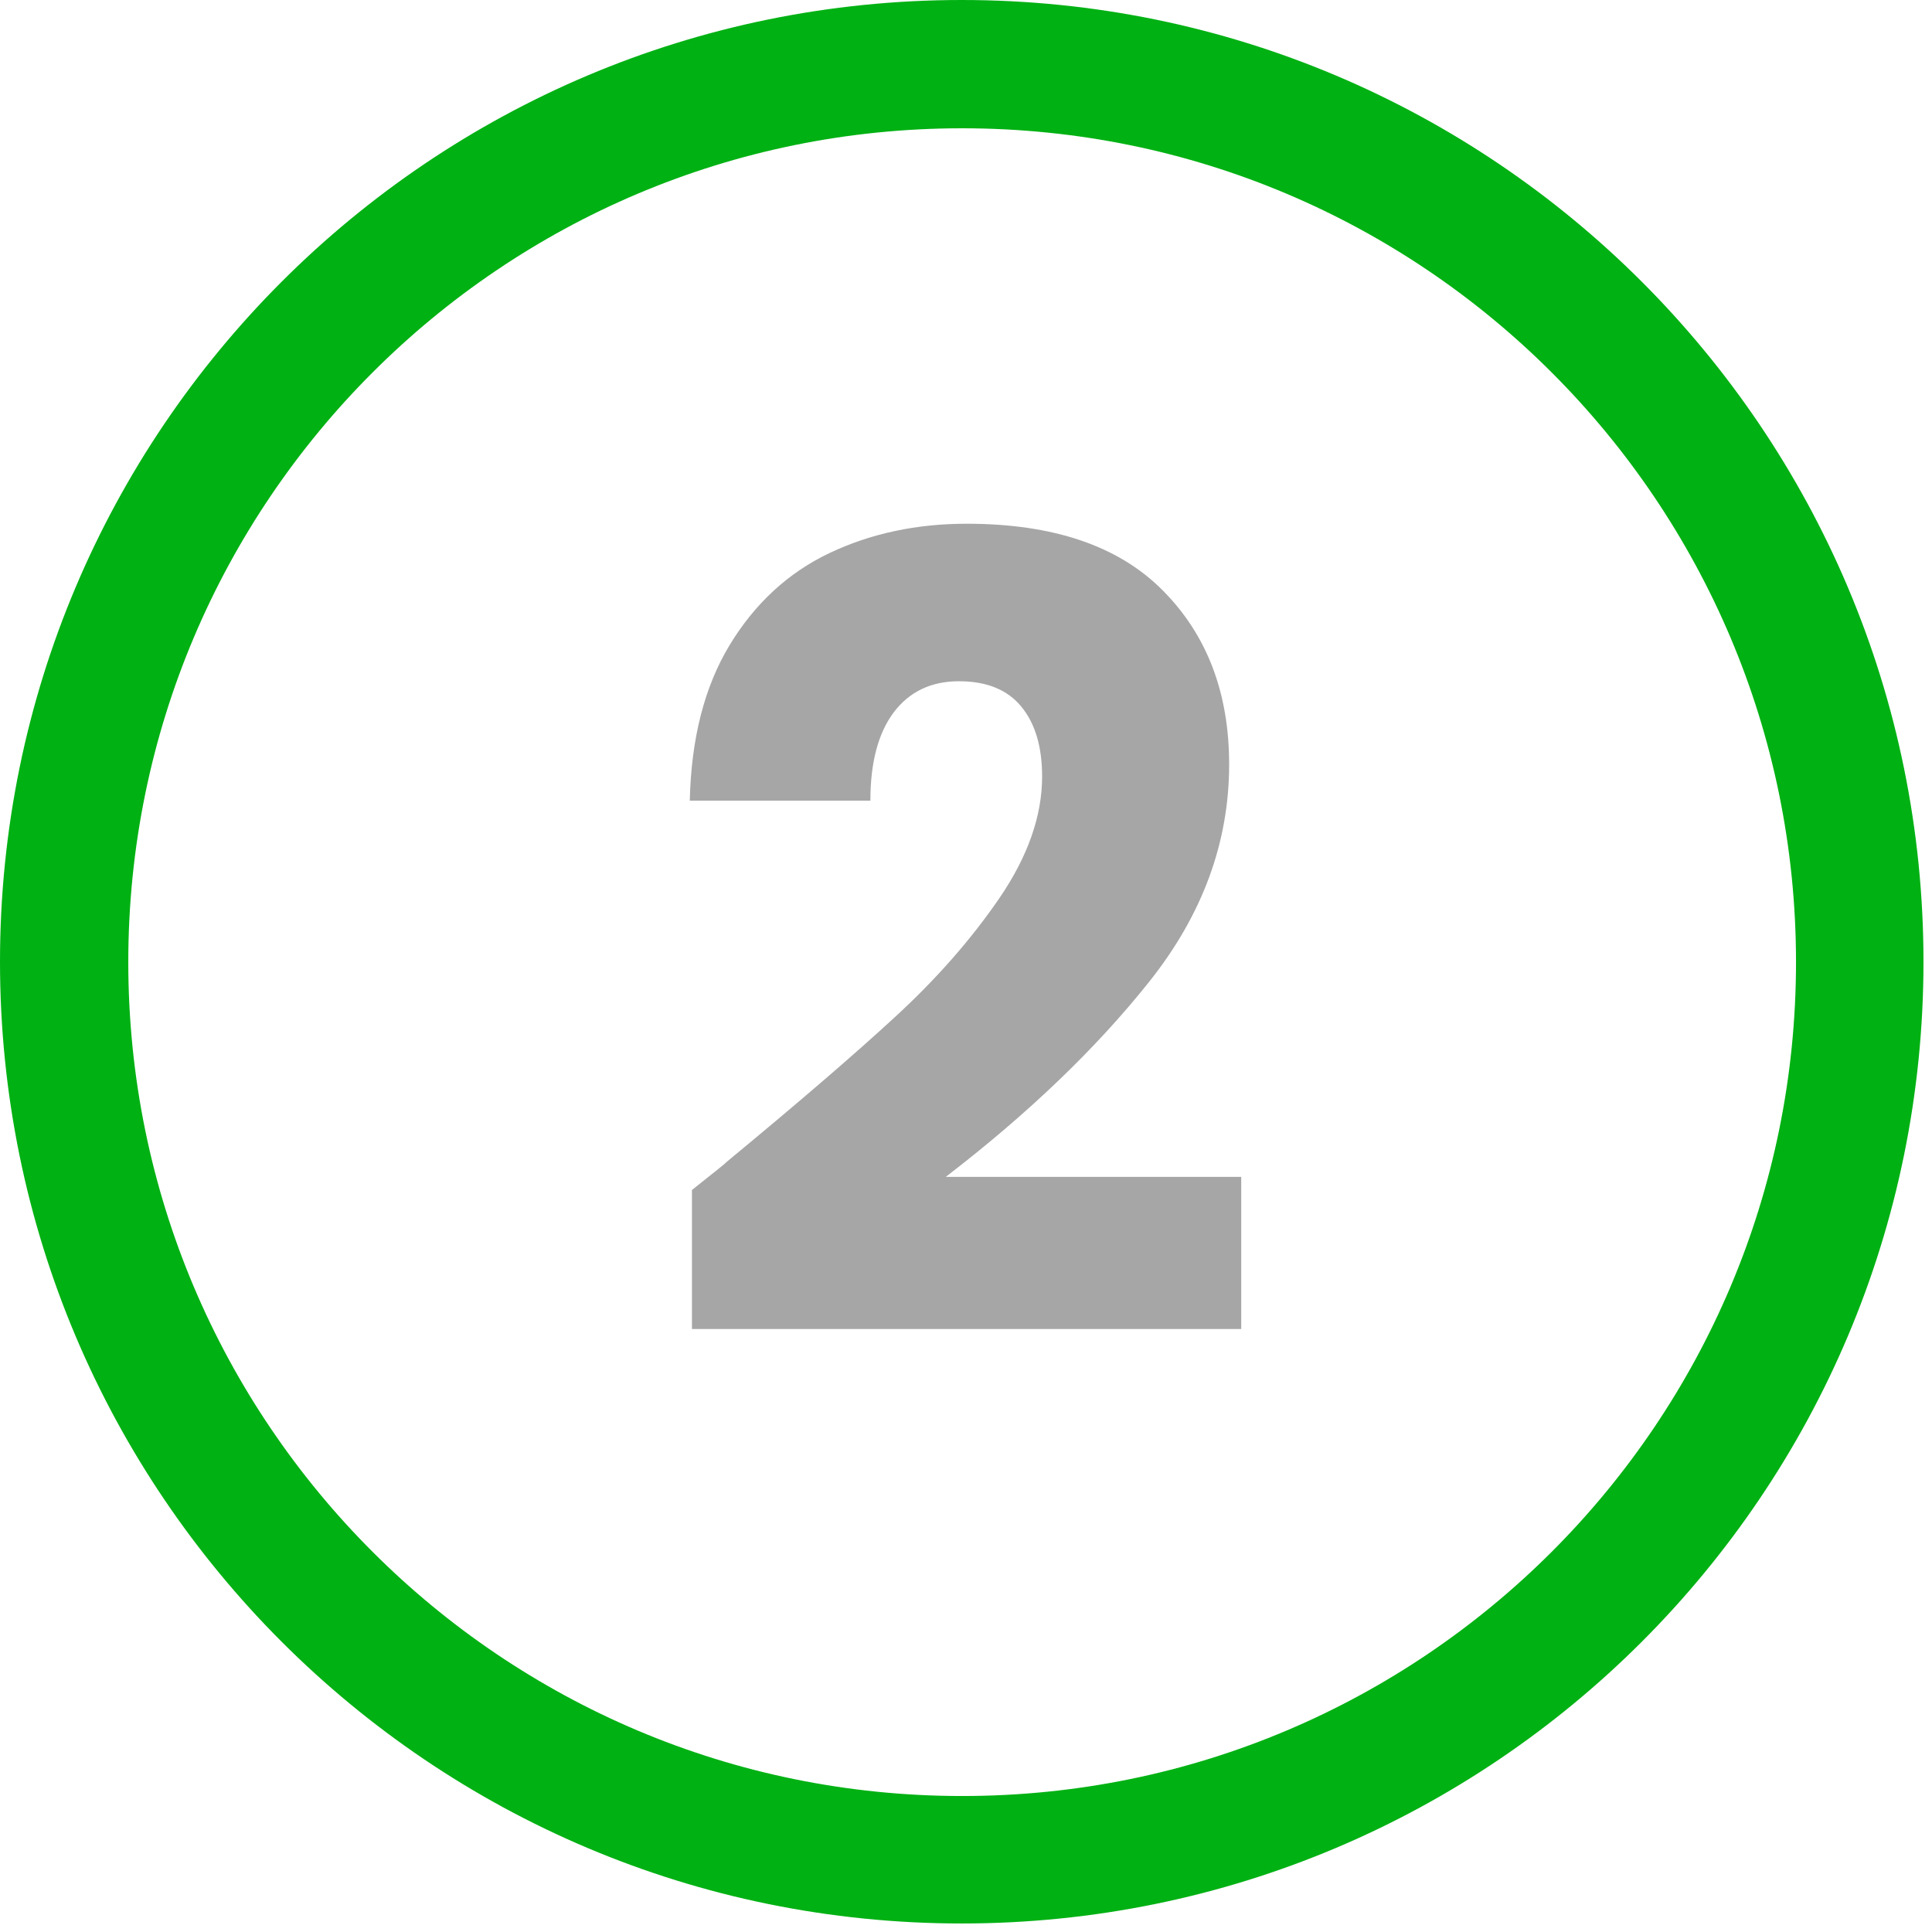 <svg xmlns="http://www.w3.org/2000/svg" xmlns:xlink="http://www.w3.org/1999/xlink" width="150" zoomAndPan="magnify" viewBox="0 0 112.5 112.5" height="150" preserveAspectRatio="xMidYMid meet" version="1.2"><defs><clipPath id="e04a635c9c"><path d="M 0 0 L 112.004 0 L 112.004 112.004 L 0 112.004 Z M 0 0 "/></clipPath><clipPath id="68ea96e437"><path d="M 56 0 C 25.074 0 0 25.074 0 56 C 0 86.93 25.074 112.004 56 112.004 C 86.93 112.004 112.004 86.93 112.004 56 C 112.004 25.074 86.93 0 56 0 Z M 56 0 "/></clipPath></defs><g id="a7b3e20db8"><g clip-rule="nonzero" clip-path="url(#e04a635c9c)"><g clip-rule="nonzero" clip-path="url(#68ea96e437)"><path style="fill:none;stroke-width:20;stroke-linecap:butt;stroke-linejoin:miter;stroke:#00b113;stroke-opacity:1;stroke-miterlimit:4;" d="M 74.999 -0 C 33.581 -0 -0 33.581 -0 74.999 C -0 116.421 33.581 150.002 74.999 150.002 C 116.421 150.002 150.002 116.421 150.002 74.999 C 150.002 33.581 116.421 -0 74.999 -0 Z M 74.999 -0 " transform="matrix(0.747,0,0,0.747,0,0)"/></g></g><g style="fill:#a6a6a6;fill-opacity:1;"><g transform="translate(37.807, 78.028)"><path style="stroke:none" d="M 2.484 -8.734 C 3.93 -9.879 4.586 -10.41 4.453 -10.328 C 8.617 -13.766 11.898 -16.586 14.297 -18.797 C 16.703 -21.004 18.734 -23.316 20.391 -25.734 C 22.047 -28.16 22.875 -30.52 22.875 -32.812 C 22.875 -34.551 22.469 -35.91 21.656 -36.891 C 20.852 -37.867 19.645 -38.359 18.031 -38.359 C 16.414 -38.359 15.148 -37.754 14.234 -36.547 C 13.328 -35.336 12.875 -33.625 12.875 -31.406 L 2.359 -31.406 C 2.441 -35.02 3.211 -38.035 4.672 -40.453 C 6.141 -42.879 8.07 -44.664 10.469 -45.812 C 12.875 -46.957 15.547 -47.531 18.484 -47.531 C 23.535 -47.531 27.344 -46.234 29.906 -43.641 C 32.477 -41.055 33.766 -37.68 33.766 -33.516 C 33.766 -28.973 32.211 -24.754 29.109 -20.859 C 26.016 -16.973 22.066 -13.188 17.266 -9.5 L 34.469 -9.5 L 34.469 -0.641 L 2.484 -0.641 Z M 2.484 -8.734 "/></g></g></g></svg>